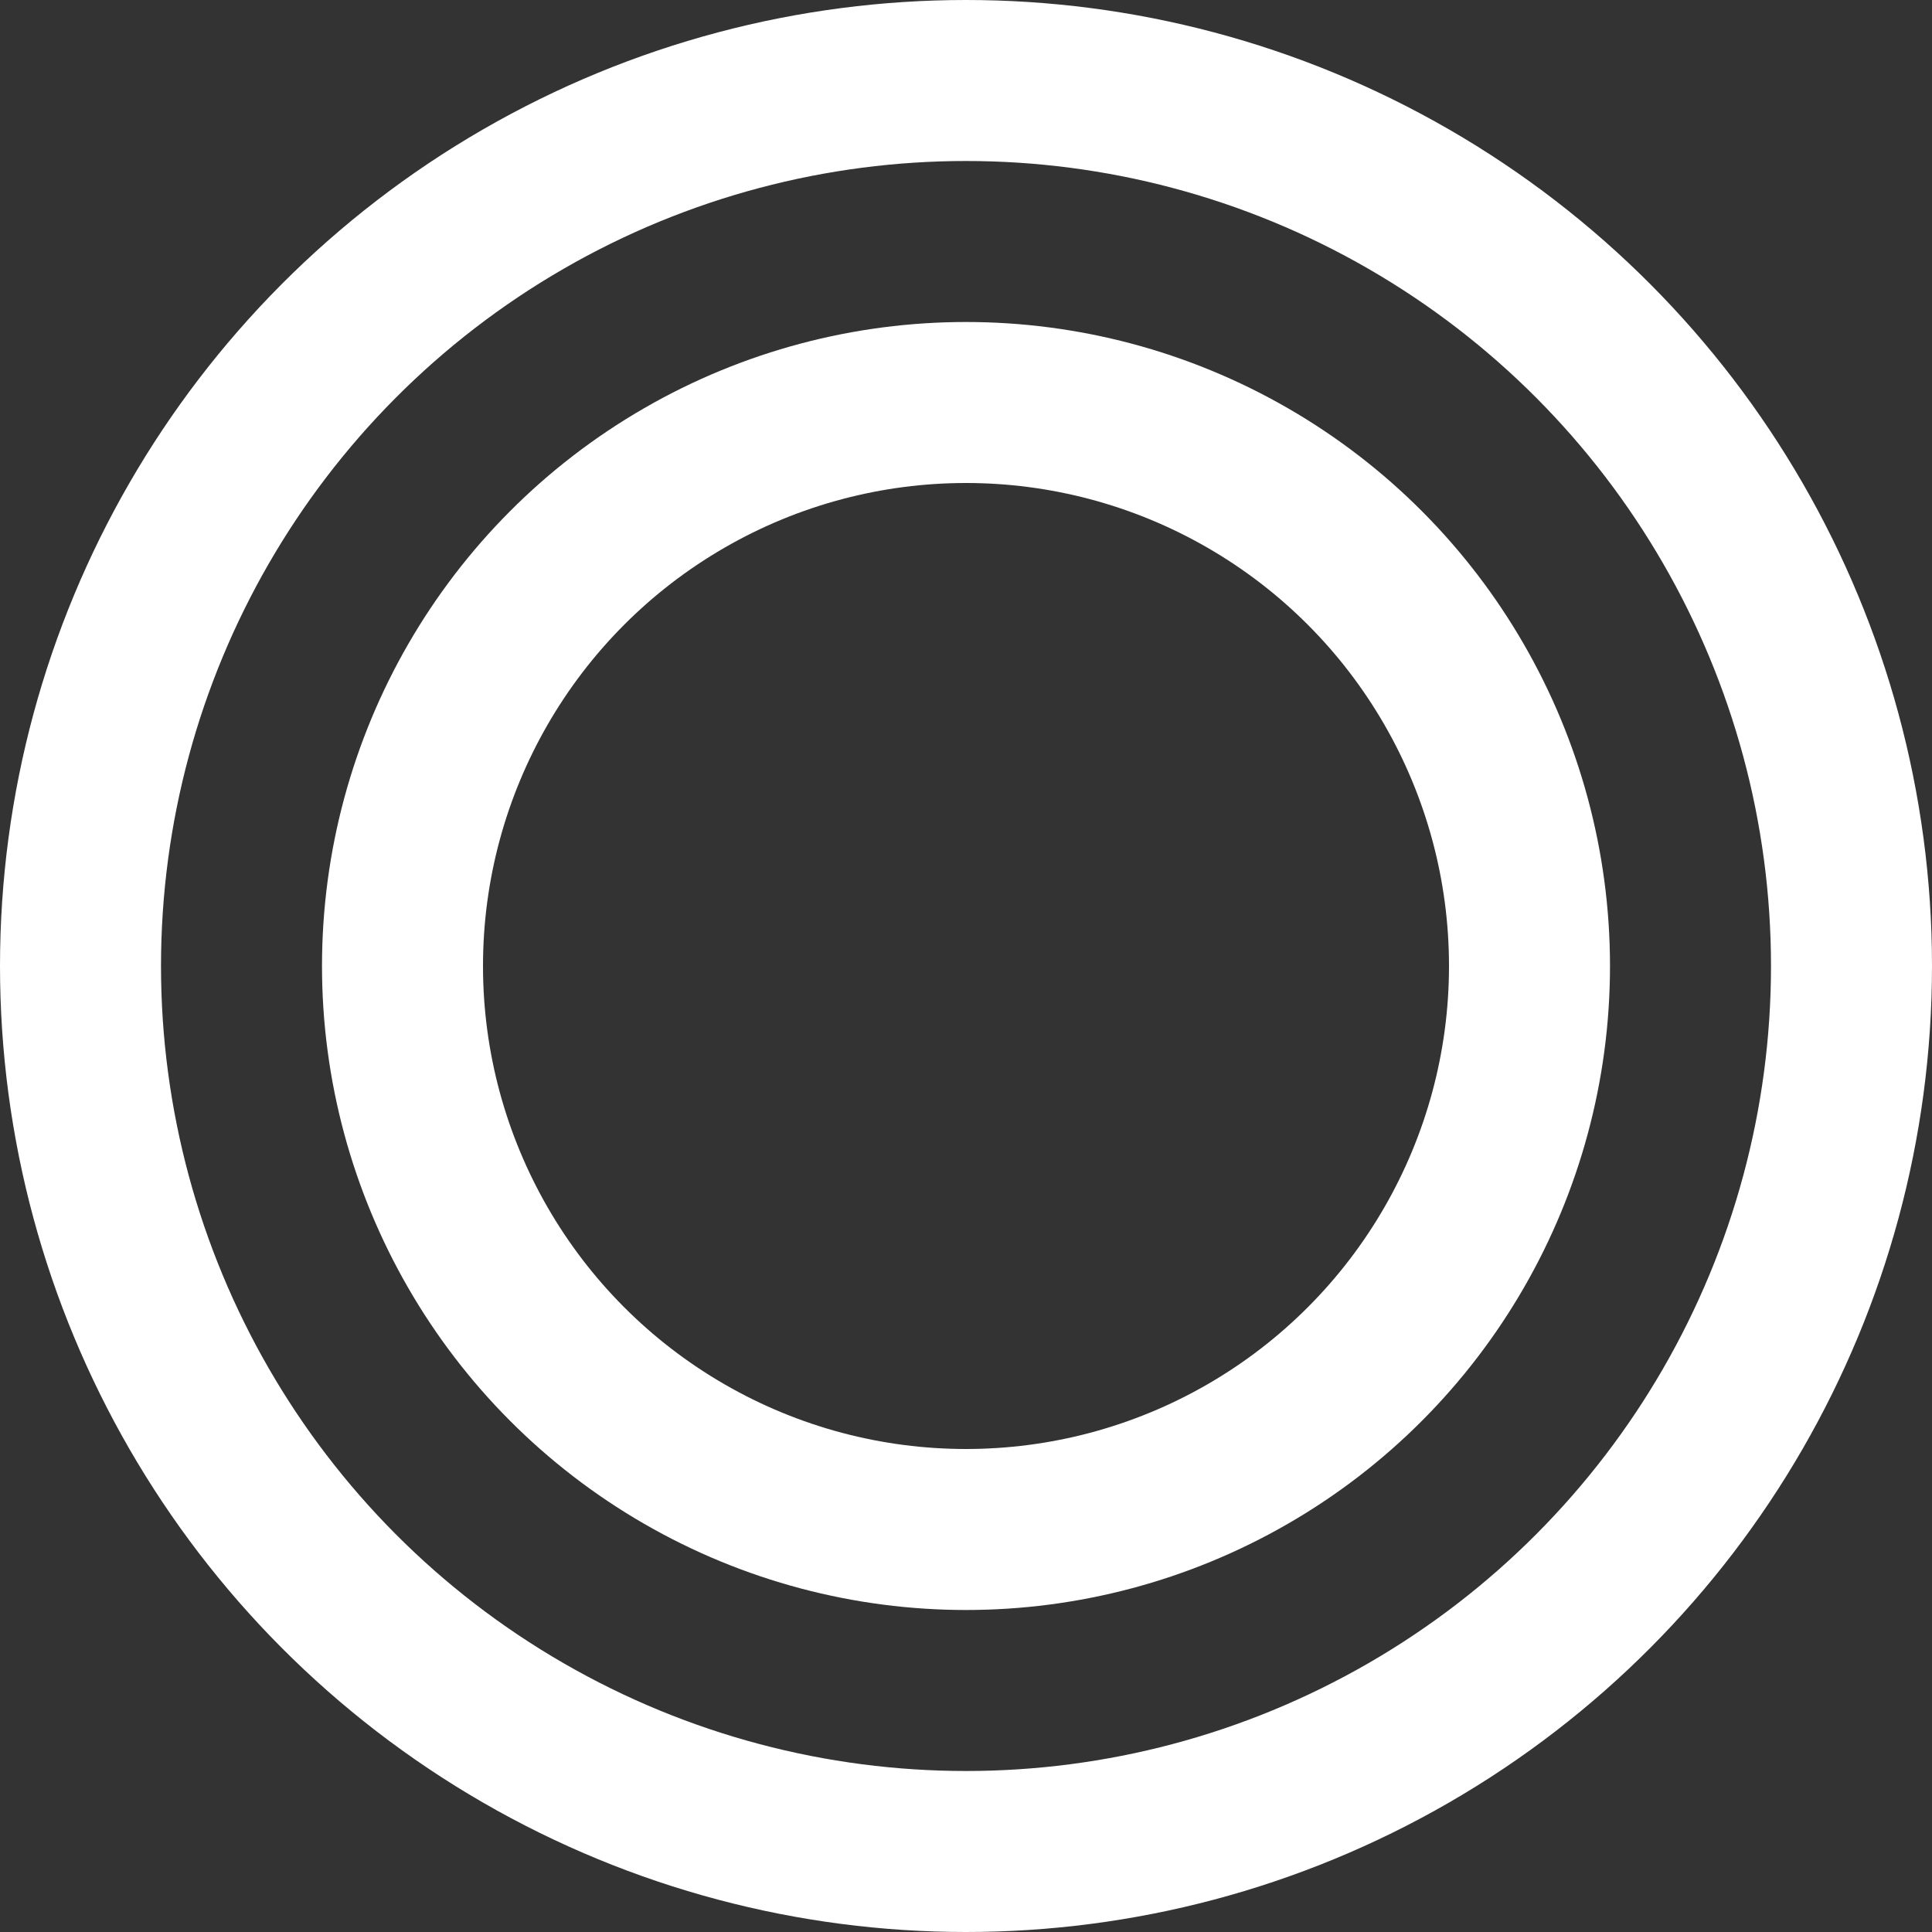 <svg enable-background="new 0 0 24 24" width="24" height="24" viewBox ="0 0 24 24" xmlns="http://www.w3.org/2000/svg"><rect x="0" y="0" width="24" height="24" fill="#333333" stroke="none"/><title>plate</title><g style="fill:none;stroke:White;stroke-width:2;stroke-linecap:round;stroke-linejoin:round;stroke-miterlimit:10"><circle cx="12" cy="12" r="11"/><circle cx="12" cy="12" r="7"/></g></svg>